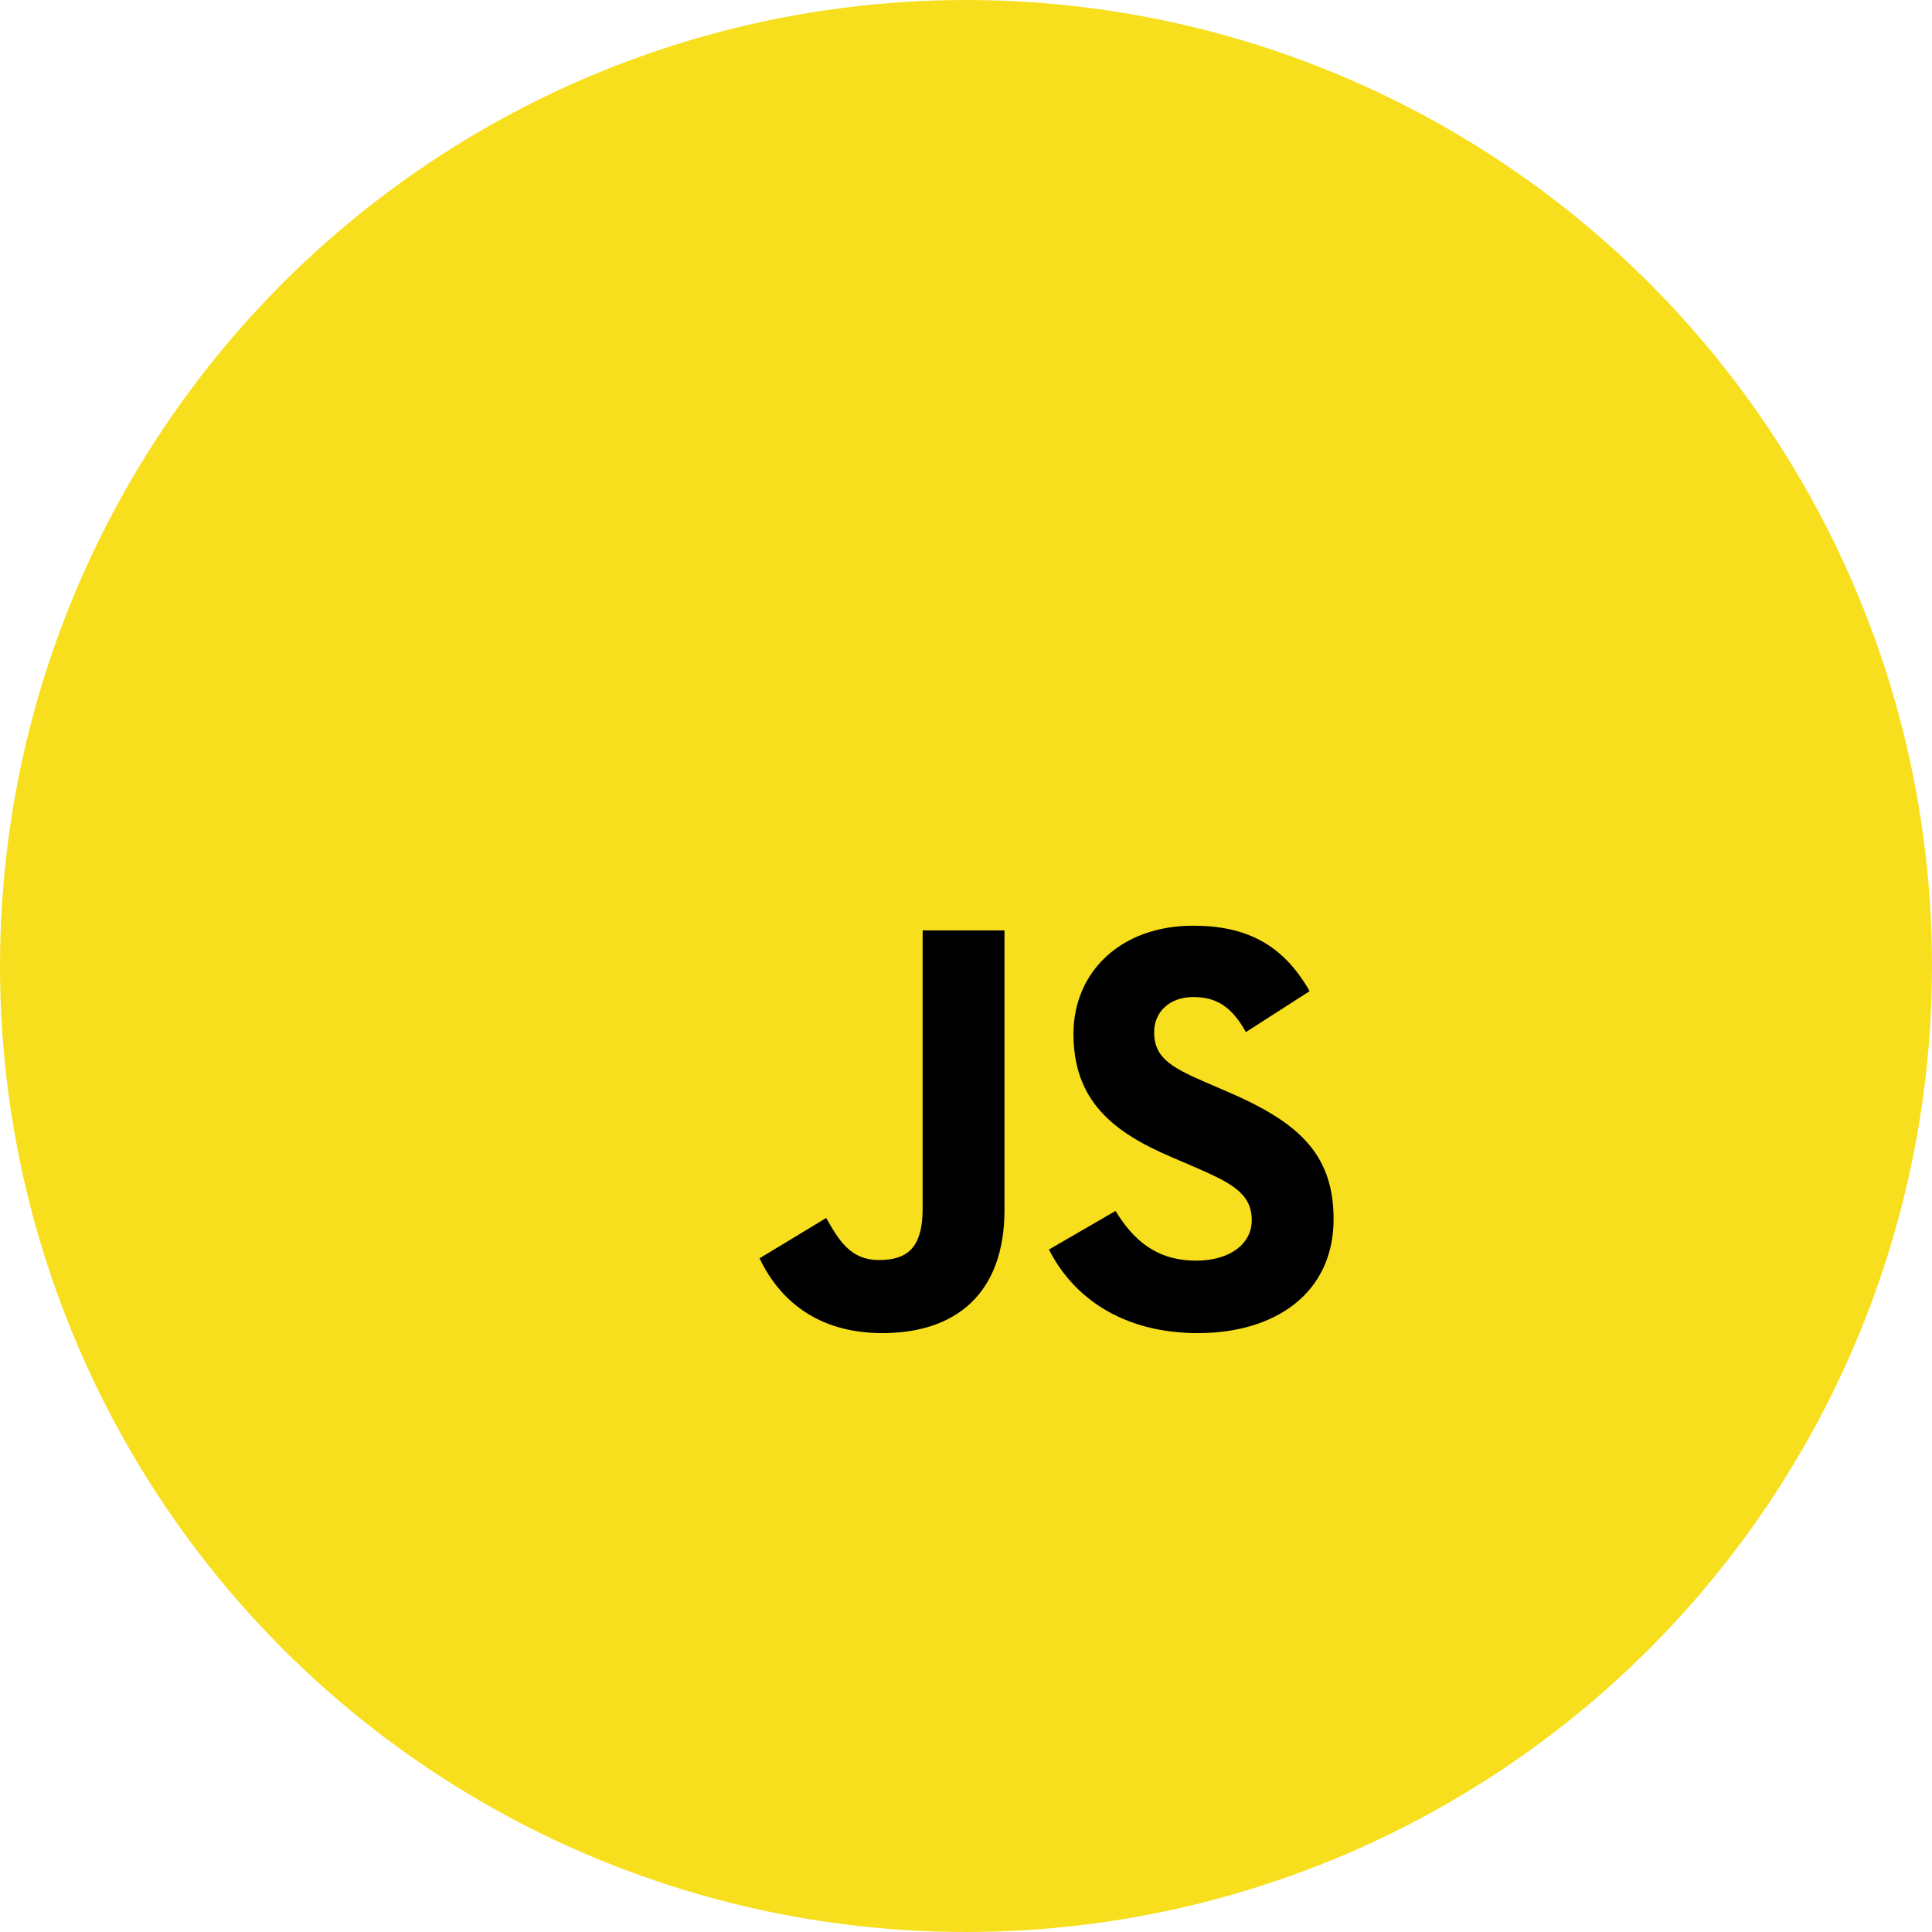 <svg width="64" height="64" viewBox="0 0 64 64" fill="none" xmlns="http://www.w3.org/2000/svg">
<circle cx="32" cy="32" r="32" fill="#F7DF1E"/>
<g clip-path="url(#clip0_482_78)">
<path d="M17.578 17.578H46.422V46.422H17.578V17.578Z" fill="#F7DF1E"/>
<path d="M25.162 41.682L27.369 40.347C27.795 41.102 28.183 41.74 29.112 41.74C30.003 41.74 30.564 41.392 30.564 40.037V30.82H33.275V40.075C33.275 42.883 31.629 44.161 29.228 44.161C27.059 44.161 25.801 43.038 25.162 41.682" fill="black"/>
<path d="M34.747 41.392L36.954 40.114C37.535 41.063 38.291 41.76 39.626 41.76C40.75 41.76 41.466 41.198 41.466 40.424C41.466 39.495 40.73 39.165 39.491 38.623L38.813 38.333C36.858 37.5 35.56 36.455 35.56 34.247C35.56 32.214 37.109 30.665 39.53 30.665C41.253 30.665 42.492 31.265 43.383 32.834L41.272 34.189C40.807 33.357 40.304 33.028 39.53 33.028C38.736 33.028 38.232 33.531 38.232 34.189C38.232 35.002 38.736 35.332 39.898 35.835L40.575 36.126C42.879 37.113 44.177 38.12 44.177 40.385C44.177 42.825 42.26 44.161 39.685 44.161C37.167 44.161 35.541 42.961 34.747 41.392" fill="black"/>
</g>
<defs>
<clipPath id="clip0_482_78">
<rect width="28.845" height="28.845" fill="white" transform="translate(17.578 17.578)"/>
</clipPath>
</defs>
</svg>
